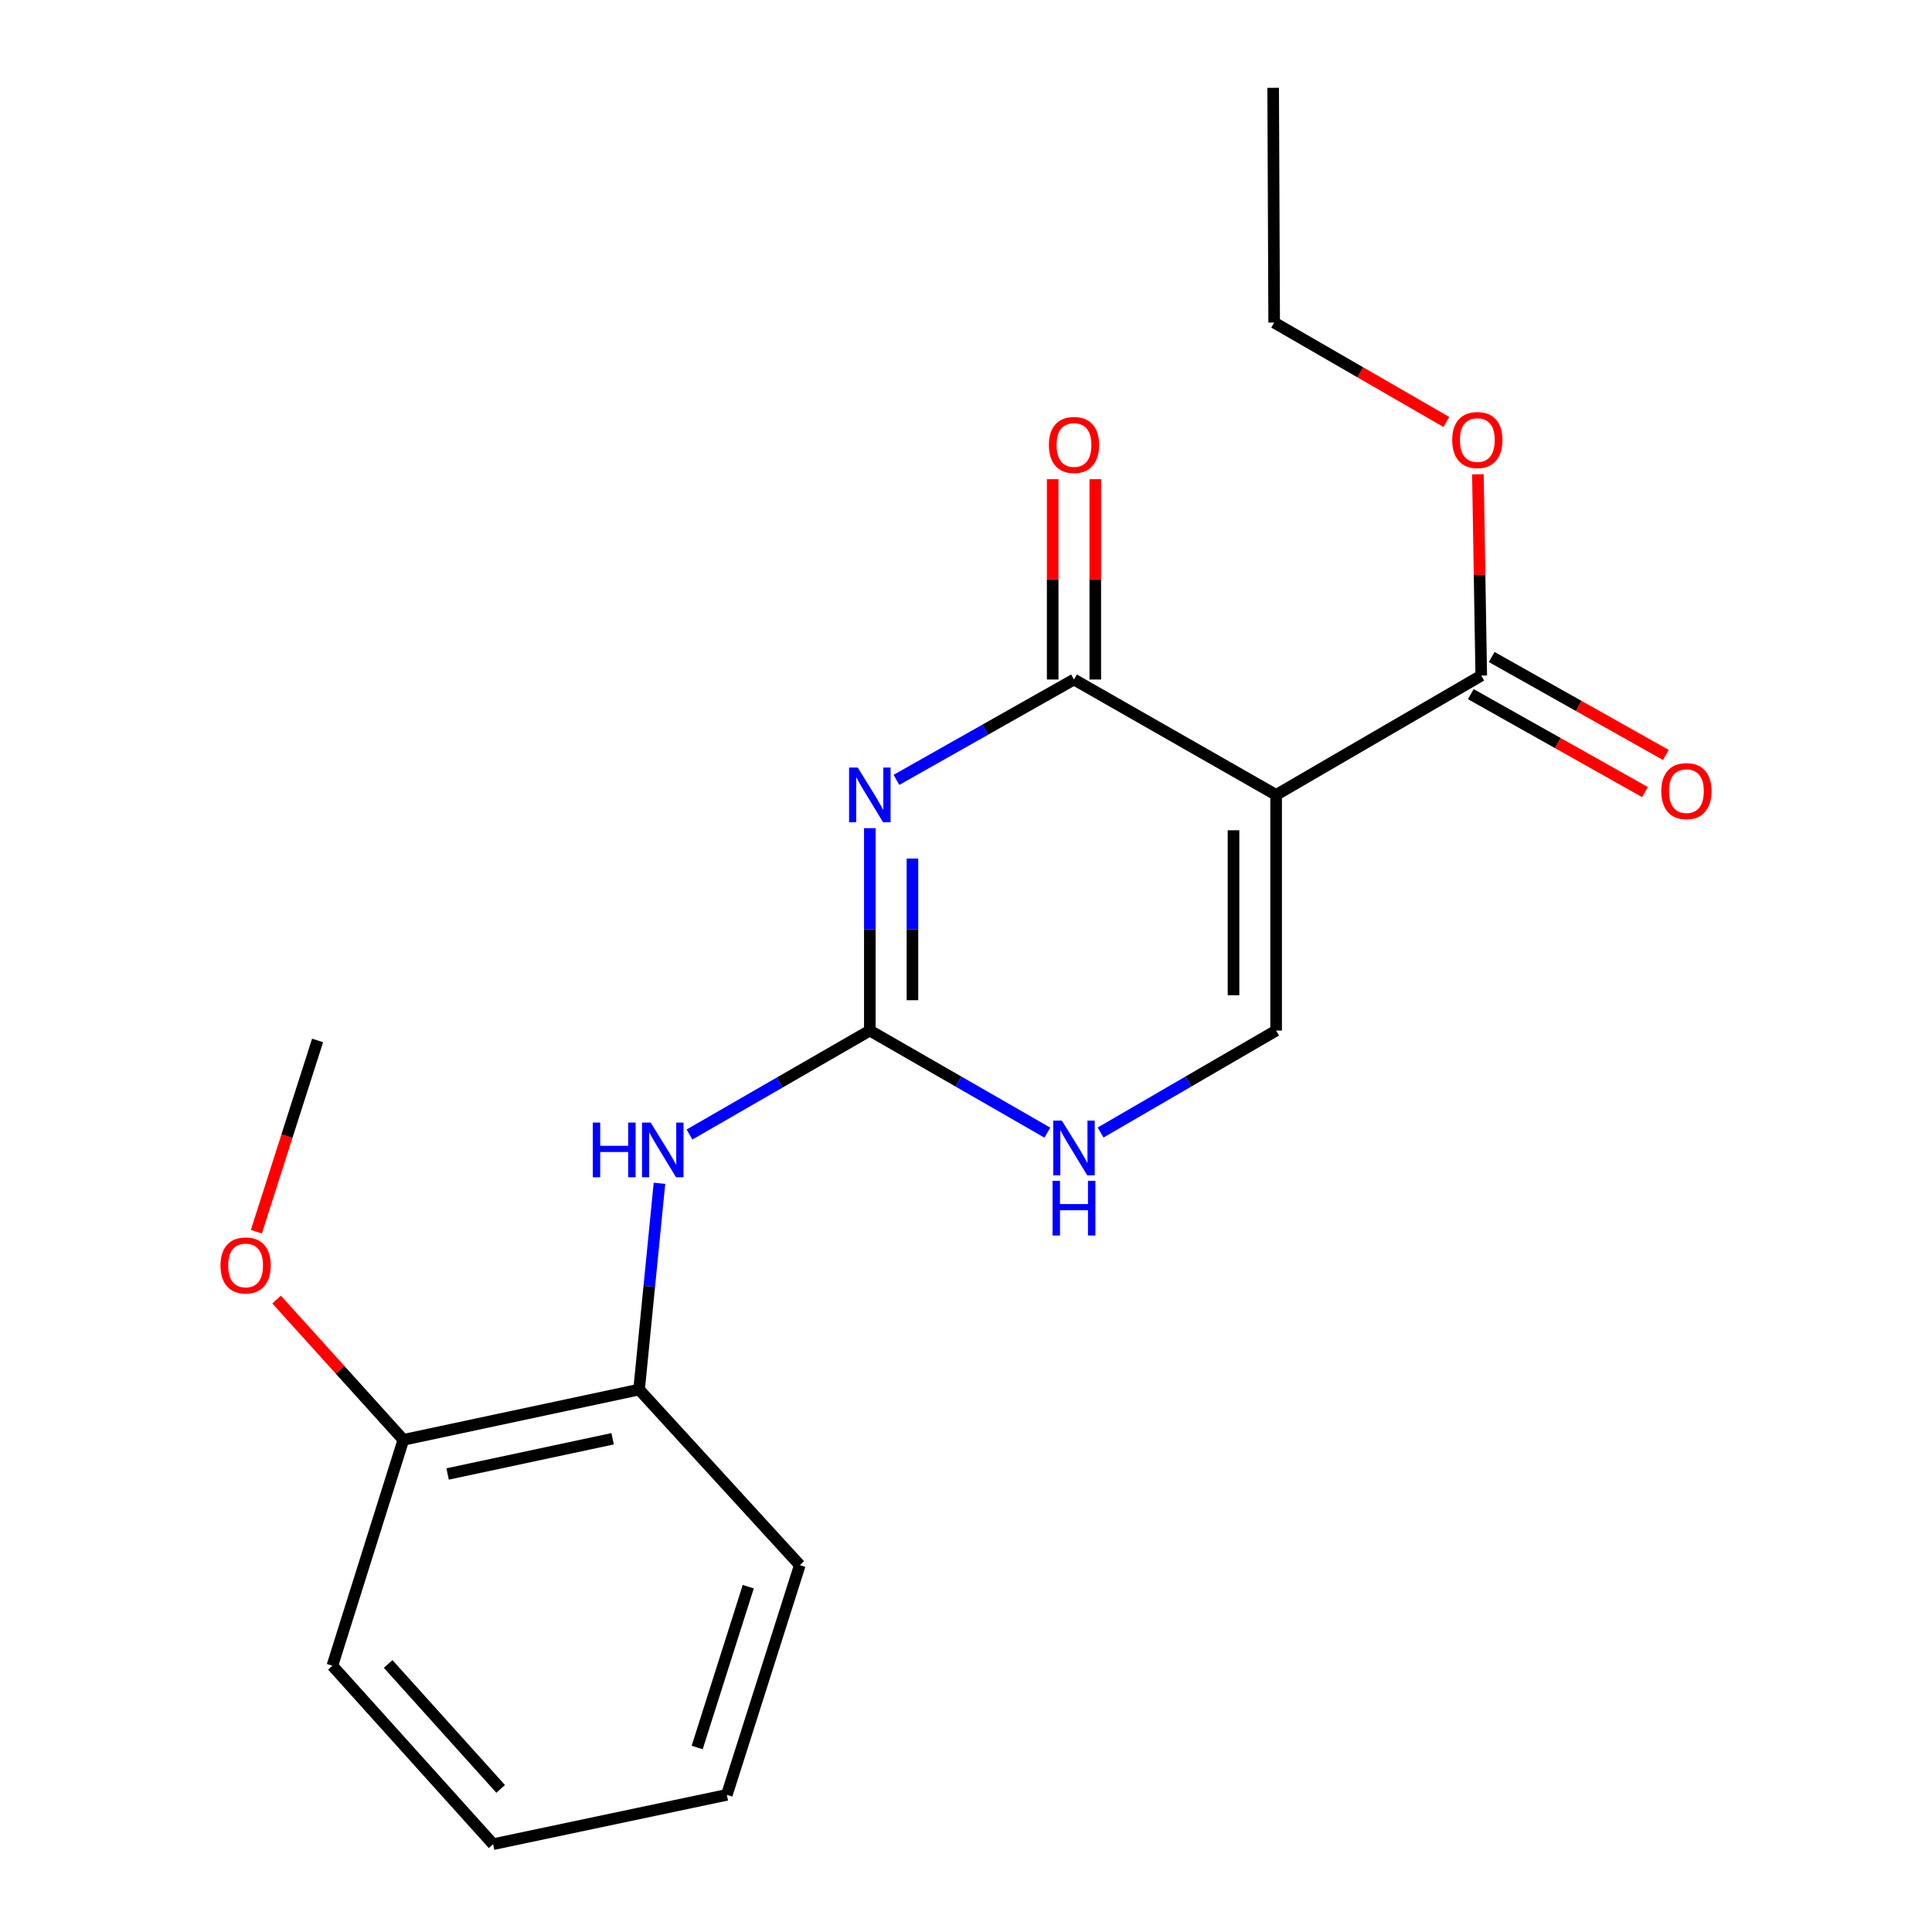 <?xml version='1.0' encoding='iso-8859-1'?>
<svg version='1.1' baseProfile='full'
              xmlns='http://www.w3.org/2000/svg'
                      xmlns:rdkit='http://www.rdkit.org/xml'
                      xmlns:xlink='http://www.w3.org/1999/xlink'
                  xml:space='preserve'
width='1000px' height='1000px' viewBox='0 0 1000 1000'>
<!-- END OF HEADER -->
<rect style='opacity:1.0;fill:#FFFFFF;stroke:none' width='1000' height='1000' x='0' y='0'> </rect>
<path class='bond-1' d='M 463.996,403.66 L 509.944,377.69' style='fill:none;fill-rule:evenodd;stroke:#0000FF;stroke-width:6px;stroke-linecap:butt;stroke-linejoin:miter;stroke-opacity:1' />
<path class='bond-1' d='M 509.944,377.69 L 555.892,351.719' style='fill:none;fill-rule:evenodd;stroke:#000000;stroke-width:6px;stroke-linecap:butt;stroke-linejoin:miter;stroke-opacity:1' />
<path class='bond-2' d='M 450.222,428.655 L 450.222,481.039' style='fill:none;fill-rule:evenodd;stroke:#0000FF;stroke-width:6px;stroke-linecap:butt;stroke-linejoin:miter;stroke-opacity:1' />
<path class='bond-2' d='M 450.222,481.039 L 450.222,533.422' style='fill:none;fill-rule:evenodd;stroke:#000000;stroke-width:6px;stroke-linecap:butt;stroke-linejoin:miter;stroke-opacity:1' />
<path class='bond-2' d='M 472.275,444.37 L 472.275,481.039' style='fill:none;fill-rule:evenodd;stroke:#0000FF;stroke-width:6px;stroke-linecap:butt;stroke-linejoin:miter;stroke-opacity:1' />
<path class='bond-2' d='M 472.275,481.039 L 472.275,517.707' style='fill:none;fill-rule:evenodd;stroke:#000000;stroke-width:6px;stroke-linecap:butt;stroke-linejoin:miter;stroke-opacity:1' />
<path class='bond-0' d='M 660.52,411.446 L 555.892,351.719' style='fill:none;fill-rule:evenodd;stroke:#000000;stroke-width:6px;stroke-linecap:butt;stroke-linejoin:miter;stroke-opacity:1' />
<path class='bond-5' d='M 660.52,411.446 L 766.692,349.673' style='fill:none;fill-rule:evenodd;stroke:#000000;stroke-width:6px;stroke-linecap:butt;stroke-linejoin:miter;stroke-opacity:1' />
<path class='bond-20' d='M 660.52,411.446 L 660.52,533.422' style='fill:none;fill-rule:evenodd;stroke:#000000;stroke-width:6px;stroke-linecap:butt;stroke-linejoin:miter;stroke-opacity:1' />
<path class='bond-20' d='M 638.467,429.742 L 638.467,515.126' style='fill:none;fill-rule:evenodd;stroke:#000000;stroke-width:6px;stroke-linecap:butt;stroke-linejoin:miter;stroke-opacity:1' />
<path class='bond-8' d='M 566.918,351.719 L 566.918,299.875' style='fill:none;fill-rule:evenodd;stroke:#000000;stroke-width:6px;stroke-linecap:butt;stroke-linejoin:miter;stroke-opacity:1' />
<path class='bond-8' d='M 566.918,299.875 L 566.918,248.03' style='fill:none;fill-rule:evenodd;stroke:#FF0000;stroke-width:6px;stroke-linecap:butt;stroke-linejoin:miter;stroke-opacity:1' />
<path class='bond-8' d='M 544.865,351.719 L 544.865,299.875' style='fill:none;fill-rule:evenodd;stroke:#000000;stroke-width:6px;stroke-linecap:butt;stroke-linejoin:miter;stroke-opacity:1' />
<path class='bond-8' d='M 544.865,299.875 L 544.865,248.03' style='fill:none;fill-rule:evenodd;stroke:#FF0000;stroke-width:6px;stroke-linecap:butt;stroke-linejoin:miter;stroke-opacity:1' />
<path class='bond-4' d='M 450.222,533.422 L 496.163,559.842' style='fill:none;fill-rule:evenodd;stroke:#000000;stroke-width:6px;stroke-linecap:butt;stroke-linejoin:miter;stroke-opacity:1' />
<path class='bond-4' d='M 496.163,559.842 L 542.104,586.261' style='fill:none;fill-rule:evenodd;stroke:#0000FF;stroke-width:6px;stroke-linecap:butt;stroke-linejoin:miter;stroke-opacity:1' />
<path class='bond-6' d='M 450.222,533.422 L 403.55,560.322' style='fill:none;fill-rule:evenodd;stroke:#000000;stroke-width:6px;stroke-linecap:butt;stroke-linejoin:miter;stroke-opacity:1' />
<path class='bond-6' d='M 403.55,560.322 L 356.878,587.222' style='fill:none;fill-rule:evenodd;stroke:#0000FF;stroke-width:6px;stroke-linecap:butt;stroke-linejoin:miter;stroke-opacity:1' />
<path class='bond-3' d='M 660.52,533.422 L 615.088,559.809' style='fill:none;fill-rule:evenodd;stroke:#000000;stroke-width:6px;stroke-linecap:butt;stroke-linejoin:miter;stroke-opacity:1' />
<path class='bond-3' d='M 615.088,559.809 L 569.657,586.195' style='fill:none;fill-rule:evenodd;stroke:#0000FF;stroke-width:6px;stroke-linecap:butt;stroke-linejoin:miter;stroke-opacity:1' />
<path class='bond-9' d='M 761.286,359.284 L 806.356,384.634' style='fill:none;fill-rule:evenodd;stroke:#000000;stroke-width:6px;stroke-linecap:butt;stroke-linejoin:miter;stroke-opacity:1' />
<path class='bond-9' d='M 806.356,384.634 L 851.425,409.985' style='fill:none;fill-rule:evenodd;stroke:#FF0000;stroke-width:6px;stroke-linecap:butt;stroke-linejoin:miter;stroke-opacity:1' />
<path class='bond-9' d='M 772.098,340.063 L 817.167,365.413' style='fill:none;fill-rule:evenodd;stroke:#000000;stroke-width:6px;stroke-linecap:butt;stroke-linejoin:miter;stroke-opacity:1' />
<path class='bond-9' d='M 817.167,365.413 L 862.236,390.764' style='fill:none;fill-rule:evenodd;stroke:#FF0000;stroke-width:6px;stroke-linecap:butt;stroke-linejoin:miter;stroke-opacity:1' />
<path class='bond-11' d='M 766.692,349.673 L 765.824,297.584' style='fill:none;fill-rule:evenodd;stroke:#000000;stroke-width:6px;stroke-linecap:butt;stroke-linejoin:miter;stroke-opacity:1' />
<path class='bond-11' d='M 765.824,297.584 L 764.955,245.495' style='fill:none;fill-rule:evenodd;stroke:#FF0000;stroke-width:6px;stroke-linecap:butt;stroke-linejoin:miter;stroke-opacity:1' />
<path class='bond-7' d='M 341.339,612.471 L 336.066,665.85' style='fill:none;fill-rule:evenodd;stroke:#0000FF;stroke-width:6px;stroke-linecap:butt;stroke-linejoin:miter;stroke-opacity:1' />
<path class='bond-7' d='M 336.066,665.85 L 330.794,719.23' style='fill:none;fill-rule:evenodd;stroke:#000000;stroke-width:6px;stroke-linecap:butt;stroke-linejoin:miter;stroke-opacity:1' />
<path class='bond-10' d='M 330.794,719.23 L 208.78,745.264' style='fill:none;fill-rule:evenodd;stroke:#000000;stroke-width:6px;stroke-linecap:butt;stroke-linejoin:miter;stroke-opacity:1' />
<path class='bond-10' d='M 317.094,744.702 L 231.684,762.926' style='fill:none;fill-rule:evenodd;stroke:#000000;stroke-width:6px;stroke-linecap:butt;stroke-linejoin:miter;stroke-opacity:1' />
<path class='bond-13' d='M 330.794,719.23 L 413.982,810.112' style='fill:none;fill-rule:evenodd;stroke:#000000;stroke-width:6px;stroke-linecap:butt;stroke-linejoin:miter;stroke-opacity:1' />
<path class='bond-12' d='M 208.78,745.264 L 175.974,708.963' style='fill:none;fill-rule:evenodd;stroke:#000000;stroke-width:6px;stroke-linecap:butt;stroke-linejoin:miter;stroke-opacity:1' />
<path class='bond-12' d='M 175.974,708.963 L 143.168,672.663' style='fill:none;fill-rule:evenodd;stroke:#FF0000;stroke-width:6px;stroke-linecap:butt;stroke-linejoin:miter;stroke-opacity:1' />
<path class='bond-14' d='M 208.78,745.264 L 172.038,862.169' style='fill:none;fill-rule:evenodd;stroke:#000000;stroke-width:6px;stroke-linecap:butt;stroke-linejoin:miter;stroke-opacity:1' />
<path class='bond-15' d='M 748.623,218.425 L 704.063,192.695' style='fill:none;fill-rule:evenodd;stroke:#FF0000;stroke-width:6px;stroke-linecap:butt;stroke-linejoin:miter;stroke-opacity:1' />
<path class='bond-15' d='M 704.063,192.695 L 659.503,166.966' style='fill:none;fill-rule:evenodd;stroke:#000000;stroke-width:6px;stroke-linecap:butt;stroke-linejoin:miter;stroke-opacity:1' />
<path class='bond-16' d='M 132.686,637.534 L 148.533,588.033' style='fill:none;fill-rule:evenodd;stroke:#FF0000;stroke-width:6px;stroke-linecap:butt;stroke-linejoin:miter;stroke-opacity:1' />
<path class='bond-16' d='M 148.533,588.033 L 164.381,538.531' style='fill:none;fill-rule:evenodd;stroke:#000000;stroke-width:6px;stroke-linecap:butt;stroke-linejoin:miter;stroke-opacity:1' />
<path class='bond-18' d='M 413.982,810.112 L 376.21,929.013' style='fill:none;fill-rule:evenodd;stroke:#000000;stroke-width:6px;stroke-linecap:butt;stroke-linejoin:miter;stroke-opacity:1' />
<path class='bond-18' d='M 387.298,821.27 L 360.858,904.501' style='fill:none;fill-rule:evenodd;stroke:#000000;stroke-width:6px;stroke-linecap:butt;stroke-linejoin:miter;stroke-opacity:1' />
<path class='bond-21' d='M 172.038,862.169 L 255.238,954.545' style='fill:none;fill-rule:evenodd;stroke:#000000;stroke-width:6px;stroke-linecap:butt;stroke-linejoin:miter;stroke-opacity:1' />
<path class='bond-21' d='M 200.904,861.267 L 259.144,925.93' style='fill:none;fill-rule:evenodd;stroke:#000000;stroke-width:6px;stroke-linecap:butt;stroke-linejoin:miter;stroke-opacity:1' />
<path class='bond-17' d='M 659.503,166.966 L 658.989,45.455' style='fill:none;fill-rule:evenodd;stroke:#000000;stroke-width:6px;stroke-linecap:butt;stroke-linejoin:miter;stroke-opacity:1' />
<path class='bond-19' d='M 376.21,929.013 L 255.238,954.545' style='fill:none;fill-rule:evenodd;stroke:#000000;stroke-width:6px;stroke-linecap:butt;stroke-linejoin:miter;stroke-opacity:1' />
<path  class='atom-0' d='M 443.962 397.286
L 453.242 412.286
Q 454.162 413.766, 455.642 416.446
Q 457.122 419.126, 457.202 419.286
L 457.202 397.286
L 460.962 397.286
L 460.962 425.606
L 457.082 425.606
L 447.122 409.206
Q 445.962 407.286, 444.722 405.086
Q 443.522 402.886, 443.162 402.206
L 443.162 425.606
L 439.482 425.606
L 439.482 397.286
L 443.962 397.286
' fill='#0000FF'/>
<path  class='atom-5' d='M 549.632 580.03
L 558.912 595.03
Q 559.832 596.51, 561.312 599.19
Q 562.792 601.87, 562.872 602.03
L 562.872 580.03
L 566.632 580.03
L 566.632 608.35
L 562.752 608.35
L 552.792 591.95
Q 551.632 590.03, 550.392 587.83
Q 549.192 585.63, 548.832 584.95
L 548.832 608.35
L 545.152 608.35
L 545.152 580.03
L 549.632 580.03
' fill='#0000FF'/>
<path  class='atom-5' d='M 544.812 611.182
L 548.652 611.182
L 548.652 623.222
L 563.132 623.222
L 563.132 611.182
L 566.972 611.182
L 566.972 639.502
L 563.132 639.502
L 563.132 626.422
L 548.652 626.422
L 548.652 639.502
L 544.812 639.502
L 544.812 611.182
' fill='#0000FF'/>
<path  class='atom-7' d='M 306.825 581.035
L 310.665 581.035
L 310.665 593.075
L 325.145 593.075
L 325.145 581.035
L 328.985 581.035
L 328.985 609.355
L 325.145 609.355
L 325.145 596.275
L 310.665 596.275
L 310.665 609.355
L 306.825 609.355
L 306.825 581.035
' fill='#0000FF'/>
<path  class='atom-7' d='M 336.785 581.035
L 346.065 596.035
Q 346.985 597.515, 348.465 600.195
Q 349.945 602.875, 350.025 603.035
L 350.025 581.035
L 353.785 581.035
L 353.785 609.355
L 349.905 609.355
L 339.945 592.955
Q 338.785 591.035, 337.545 588.835
Q 336.345 586.635, 335.985 585.955
L 335.985 609.355
L 332.305 609.355
L 332.305 581.035
L 336.785 581.035
' fill='#0000FF'/>
<path  class='atom-9' d='M 542.892 230.313
Q 542.892 223.513, 546.252 219.713
Q 549.612 215.913, 555.892 215.913
Q 562.172 215.913, 565.532 219.713
Q 568.892 223.513, 568.892 230.313
Q 568.892 237.193, 565.492 241.113
Q 562.092 244.993, 555.892 244.993
Q 549.652 244.993, 546.252 241.113
Q 542.892 237.233, 542.892 230.313
M 555.892 241.793
Q 560.212 241.793, 562.532 238.913
Q 564.892 235.993, 564.892 230.313
Q 564.892 224.753, 562.532 221.953
Q 560.212 219.113, 555.892 219.113
Q 551.572 219.113, 549.212 221.913
Q 546.892 224.713, 546.892 230.313
Q 546.892 236.033, 549.212 238.913
Q 551.572 241.793, 555.892 241.793
' fill='#FF0000'/>
<path  class='atom-10' d='M 859.876 409.48
Q 859.876 402.68, 863.236 398.88
Q 866.596 395.08, 872.876 395.08
Q 879.156 395.08, 882.516 398.88
Q 885.876 402.68, 885.876 409.48
Q 885.876 416.36, 882.476 420.28
Q 879.076 424.16, 872.876 424.16
Q 866.636 424.16, 863.236 420.28
Q 859.876 416.4, 859.876 409.48
M 872.876 420.96
Q 877.196 420.96, 879.516 418.08
Q 881.876 415.16, 881.876 409.48
Q 881.876 403.92, 879.516 401.12
Q 877.196 398.28, 872.876 398.28
Q 868.556 398.28, 866.196 401.08
Q 863.876 403.88, 863.876 409.48
Q 863.876 415.2, 866.196 418.08
Q 868.556 420.96, 872.876 420.96
' fill='#FF0000'/>
<path  class='atom-12' d='M 751.658 227.764
Q 751.658 220.964, 755.018 217.164
Q 758.378 213.364, 764.658 213.364
Q 770.938 213.364, 774.298 217.164
Q 777.658 220.964, 777.658 227.764
Q 777.658 234.644, 774.258 238.564
Q 770.858 242.444, 764.658 242.444
Q 758.418 242.444, 755.018 238.564
Q 751.658 234.684, 751.658 227.764
M 764.658 239.244
Q 768.978 239.244, 771.298 236.364
Q 773.658 233.444, 773.658 227.764
Q 773.658 222.204, 771.298 219.404
Q 768.978 216.564, 764.658 216.564
Q 760.338 216.564, 757.978 219.364
Q 755.658 222.164, 755.658 227.764
Q 755.658 233.484, 757.978 236.364
Q 760.338 239.244, 764.658 239.244
' fill='#FF0000'/>
<path  class='atom-13' d='M 114.124 654.989
Q 114.124 648.189, 117.484 644.389
Q 120.844 640.589, 127.124 640.589
Q 133.404 640.589, 136.764 644.389
Q 140.124 648.189, 140.124 654.989
Q 140.124 661.869, 136.724 665.789
Q 133.324 669.669, 127.124 669.669
Q 120.884 669.669, 117.484 665.789
Q 114.124 661.909, 114.124 654.989
M 127.124 666.469
Q 131.444 666.469, 133.764 663.589
Q 136.124 660.669, 136.124 654.989
Q 136.124 649.429, 133.764 646.629
Q 131.444 643.789, 127.124 643.789
Q 122.804 643.789, 120.444 646.589
Q 118.124 649.389, 118.124 654.989
Q 118.124 660.709, 120.444 663.589
Q 122.804 666.469, 127.124 666.469
' fill='#FF0000'/>
</svg>
